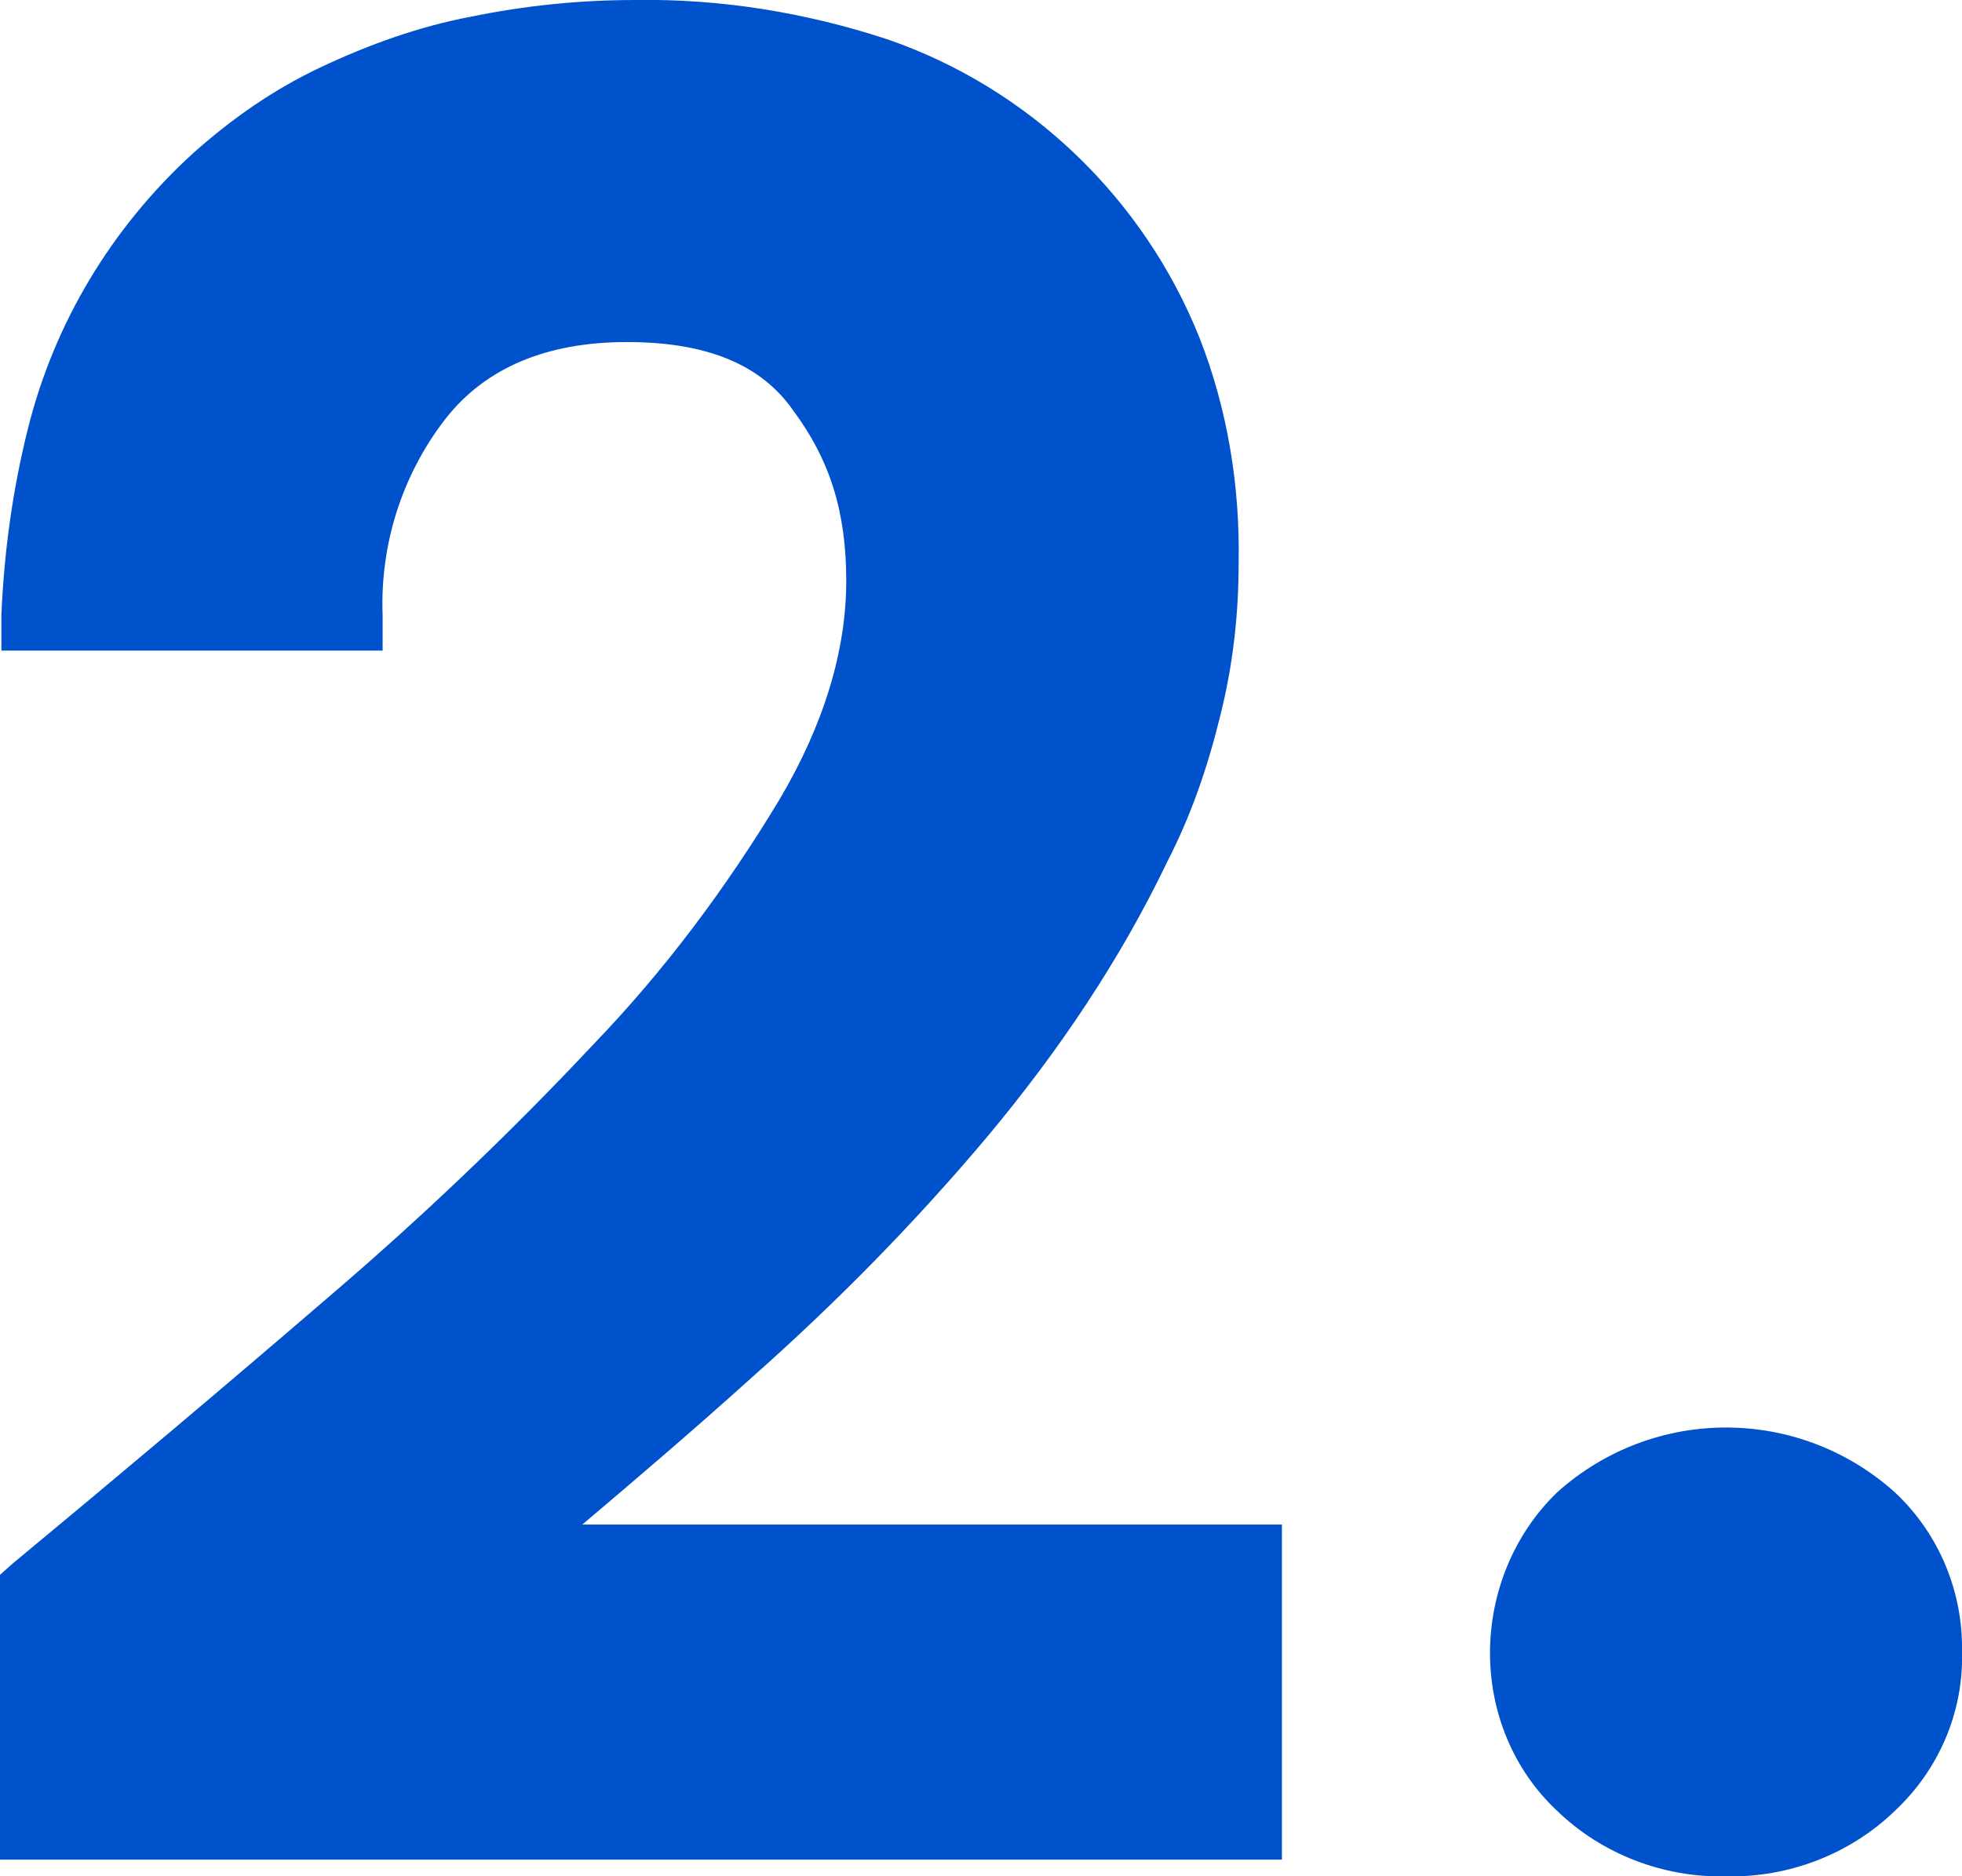 <?xml version="1.0" encoding="utf-8"?>
<!-- Generator: $$$/GeneralStr/196=Adobe Illustrator 27.6.0, SVG Export Plug-In . SVG Version: 6.00 Build 0)  -->
<svg version="1.1" id="Calque_2_00000080180347348602031660000014185402323420070821_"
	 xmlns="http://www.w3.org/2000/svg" xmlns:xlink="http://www.w3.org/1999/xlink" x="0px" y="0px" viewBox="0 0 140.5 134.4"
	 style="enable-background:new 0 0 140.5 134.4;" xml:space="preserve">
<style type="text/css">
	.st0{fill:#0052CC;}
</style>
<g id="Calque_2-2">
	<g id="Calque_1-2">
		<g>
			<path class="st0" d="M140.5,118.4c0.1,4.3-1.7,8.4-4.8,11.3c-3.2,3.1-7.6,4.8-12.1,4.7c-4.5,0.1-8.9-1.6-12.1-4.7
				c-3.1-2.9-4.8-7-4.8-11.3s1.7-8.5,4.8-11.5c6.9-6.2,17.3-6.2,24.2,0C138.9,109.9,140.6,114.1,140.5,118.4z"/>
			<path class="st0" d="M91.8,109.3v23.9H0v-20.4l0.9-0.8c7.6-6.3,15.2-12.7,22.4-18.9c6.8-5.8,13.2-11.9,19.2-18.3
				c5.1-5.3,9.5-11.2,13.3-17.5c3.2-5.4,4.8-10.7,4.8-15.7s-1.2-8.7-3.8-12.2c-2.3-3.3-6.2-4.9-11.9-4.9s-10.1,1.8-13,5.5
				c-3.1,4-4.7,9-4.5,14.1v2.5H0.1V44c0.2-4.5,0.8-8.9,1.9-13.3C3.9,23.1,8,16.3,13.8,11c2.8-2.5,5.8-4.6,9.2-6.2s7-2.9,10.7-3.6
				C37.6,0.4,41.5,0,45.5,0c6.1-0.1,12.2,0.9,18,2.8c10.2,3.5,18.4,11.4,22.4,21.4c2,5.1,2.9,10.6,2.8,16.1c0,3.7-0.4,7.3-1.3,10.9
				c-0.9,3.7-2.1,7.2-3.8,10.5c-3.4,7.1-7.8,13.6-12.8,19.6c-5.2,6.2-10.9,12-17,17.4c-4.1,3.7-8.2,7.2-12.1,10.5h50.1L91.8,109.3z"
				/>
		</g>
	</g>
</g>
</svg>

